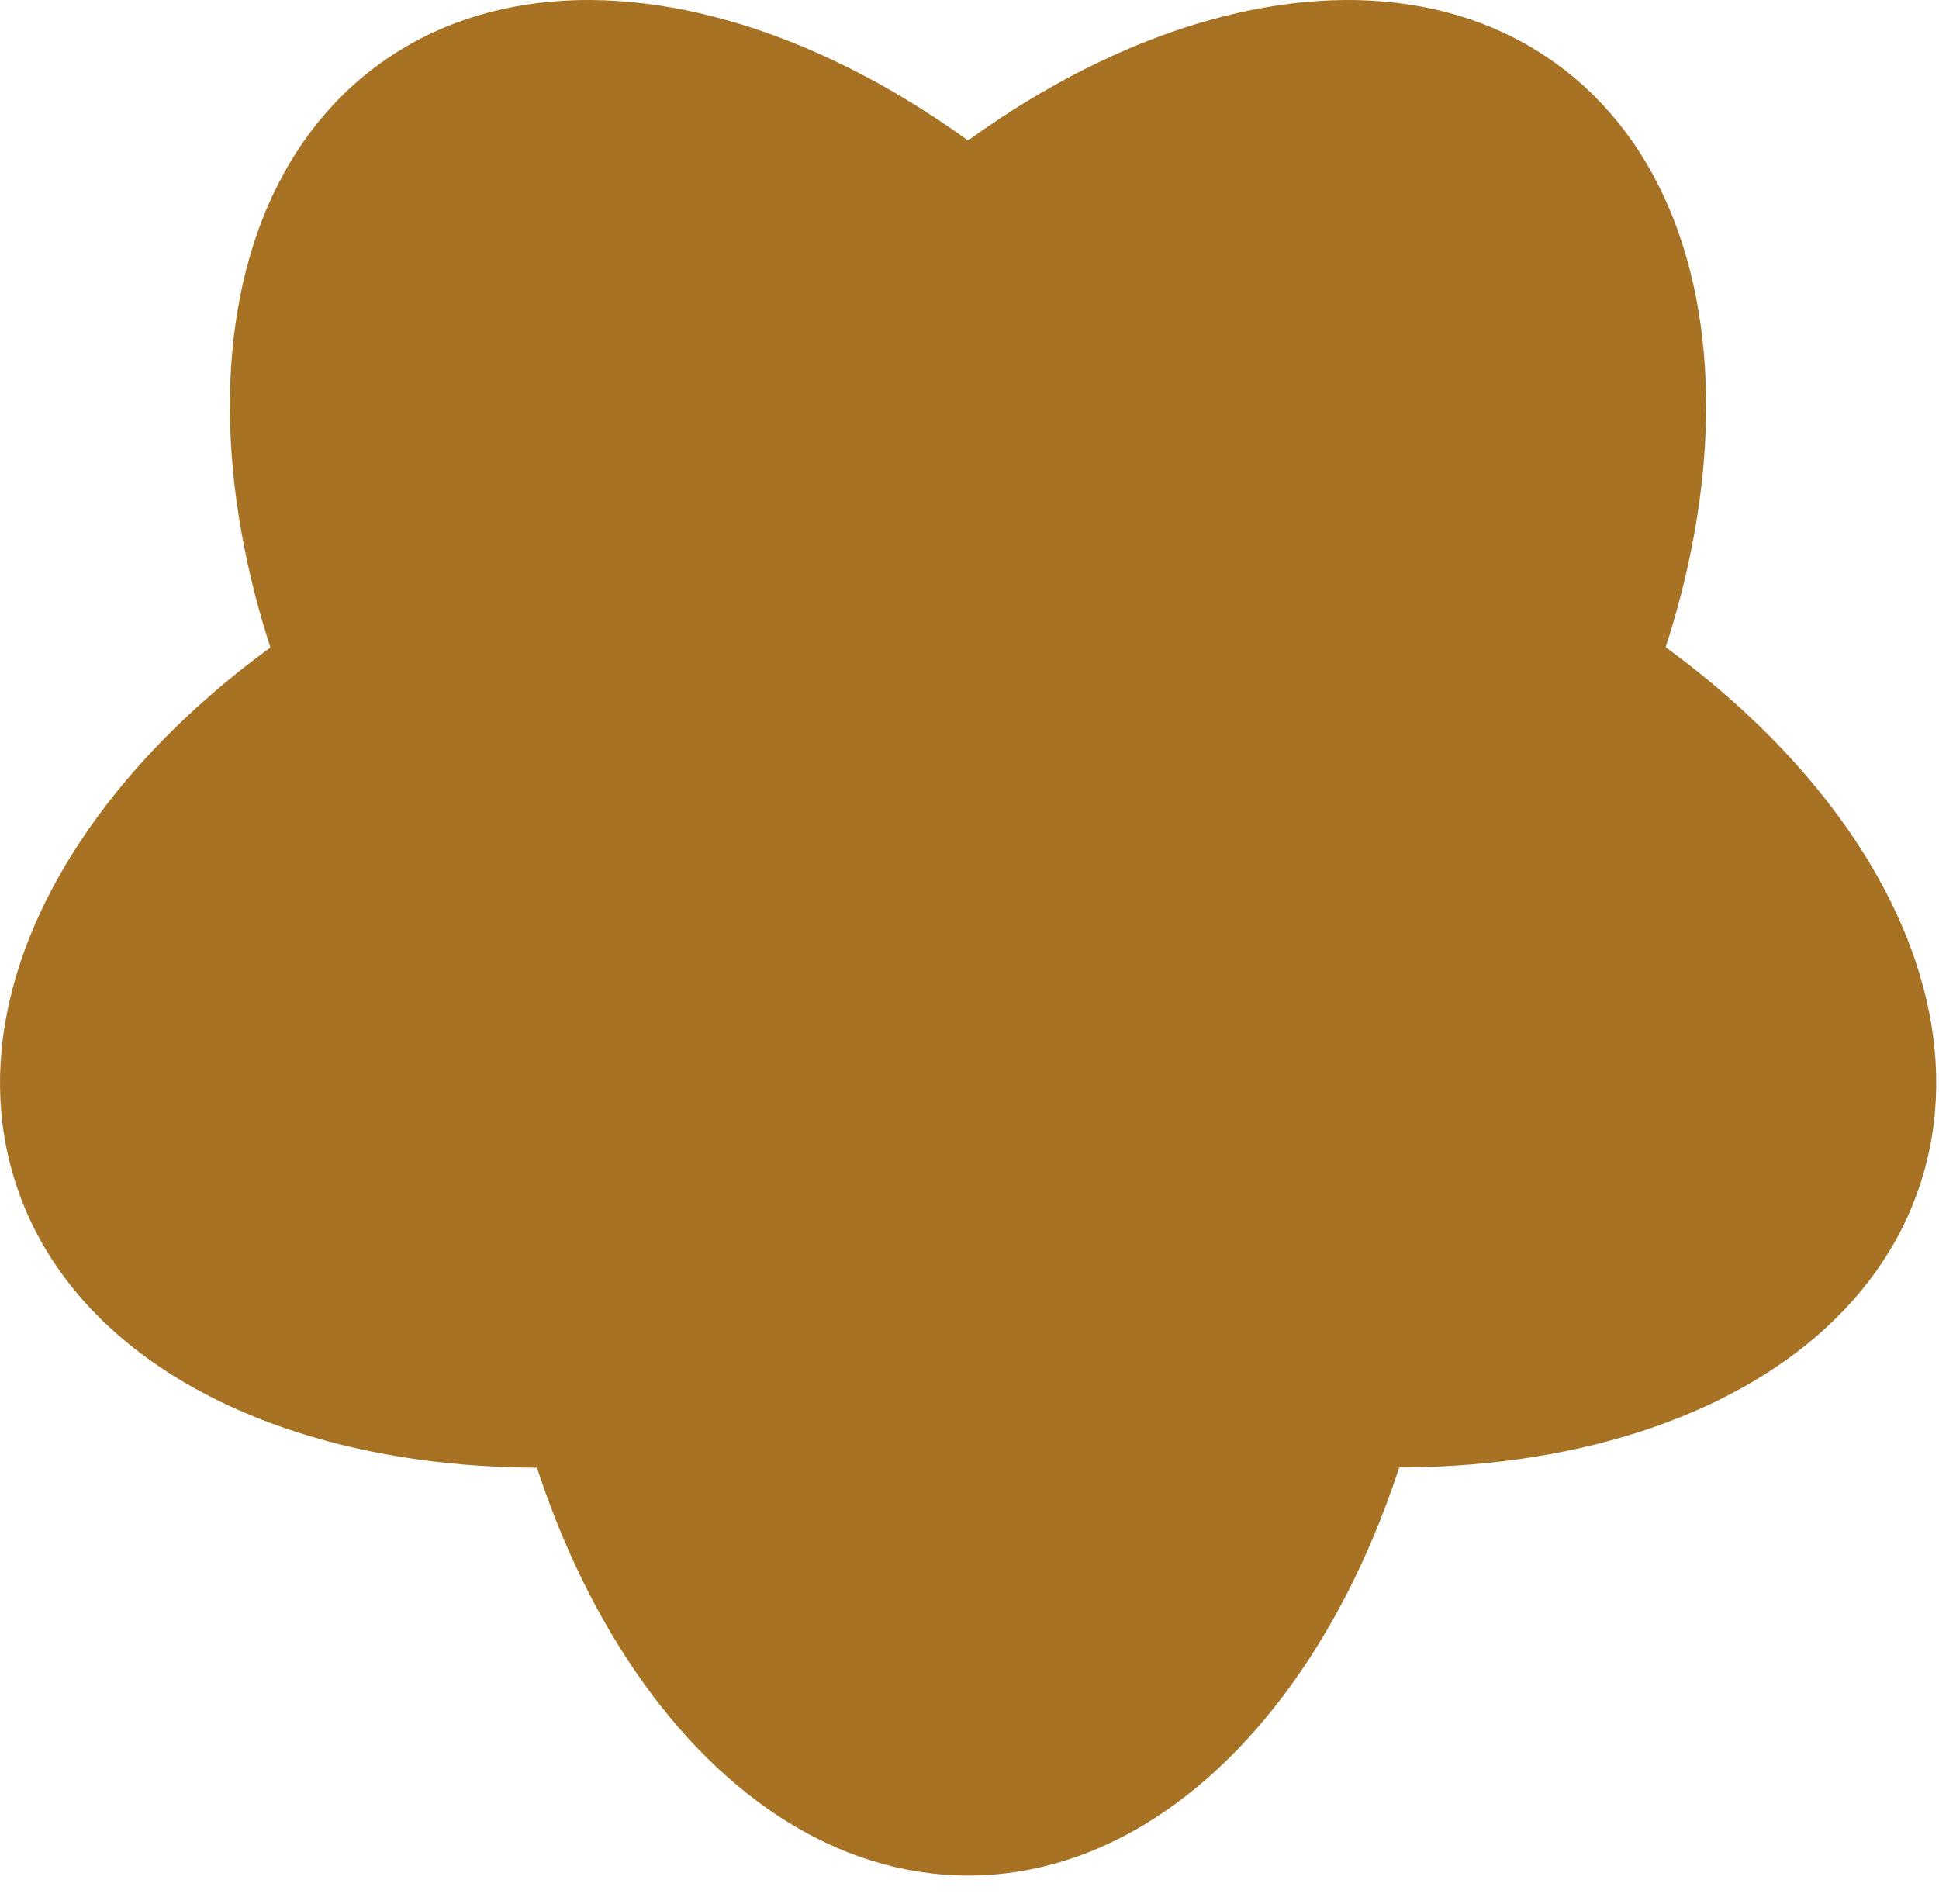 <?xml version="1.0" encoding="UTF-8"?> <svg xmlns="http://www.w3.org/2000/svg" width="56" height="55" viewBox="0 0 56 55" fill="none"> <path d="M14.041 32.863C14.041 21.104 20.273 11.566 27.96 11.566C35.646 11.566 41.874 21.104 41.874 32.868C41.874 44.633 35.641 54.17 27.96 54.17C20.273 54.165 14.041 44.628 14.041 32.863Z" fill="#A77224"></path> <path d="M16.411 14.367C27.598 10.729 38.594 13.711 40.969 21.02C43.343 28.33 36.2 37.201 25.013 40.839C13.826 44.476 2.83 41.495 0.456 34.185C-1.919 26.876 5.224 18 16.411 14.367Z" fill="#A77224"></path> <path d="M34.736 10.9C41.649 20.418 42.217 31.796 35.999 36.31C29.781 40.829 19.138 36.775 12.22 27.257C5.302 17.74 4.739 6.362 10.957 1.848C17.179 -2.671 27.823 1.383 34.736 10.9Z" fill="#A77224"></path> <path d="M43.695 27.257C36.782 36.775 26.134 40.829 19.916 36.31C13.698 31.791 14.266 20.418 21.179 10.9C28.092 1.383 38.74 -2.671 44.958 1.848C51.176 6.367 50.608 17.74 43.695 27.257Z" fill="#A77224"></path> <path d="M30.907 40.833C19.72 37.195 12.577 28.324 14.952 21.014C17.326 13.705 28.322 10.728 39.509 14.361C50.696 17.998 57.839 26.87 55.465 34.179C53.09 41.489 42.094 44.47 30.907 40.833Z" fill="#A77224"></path> </svg> 